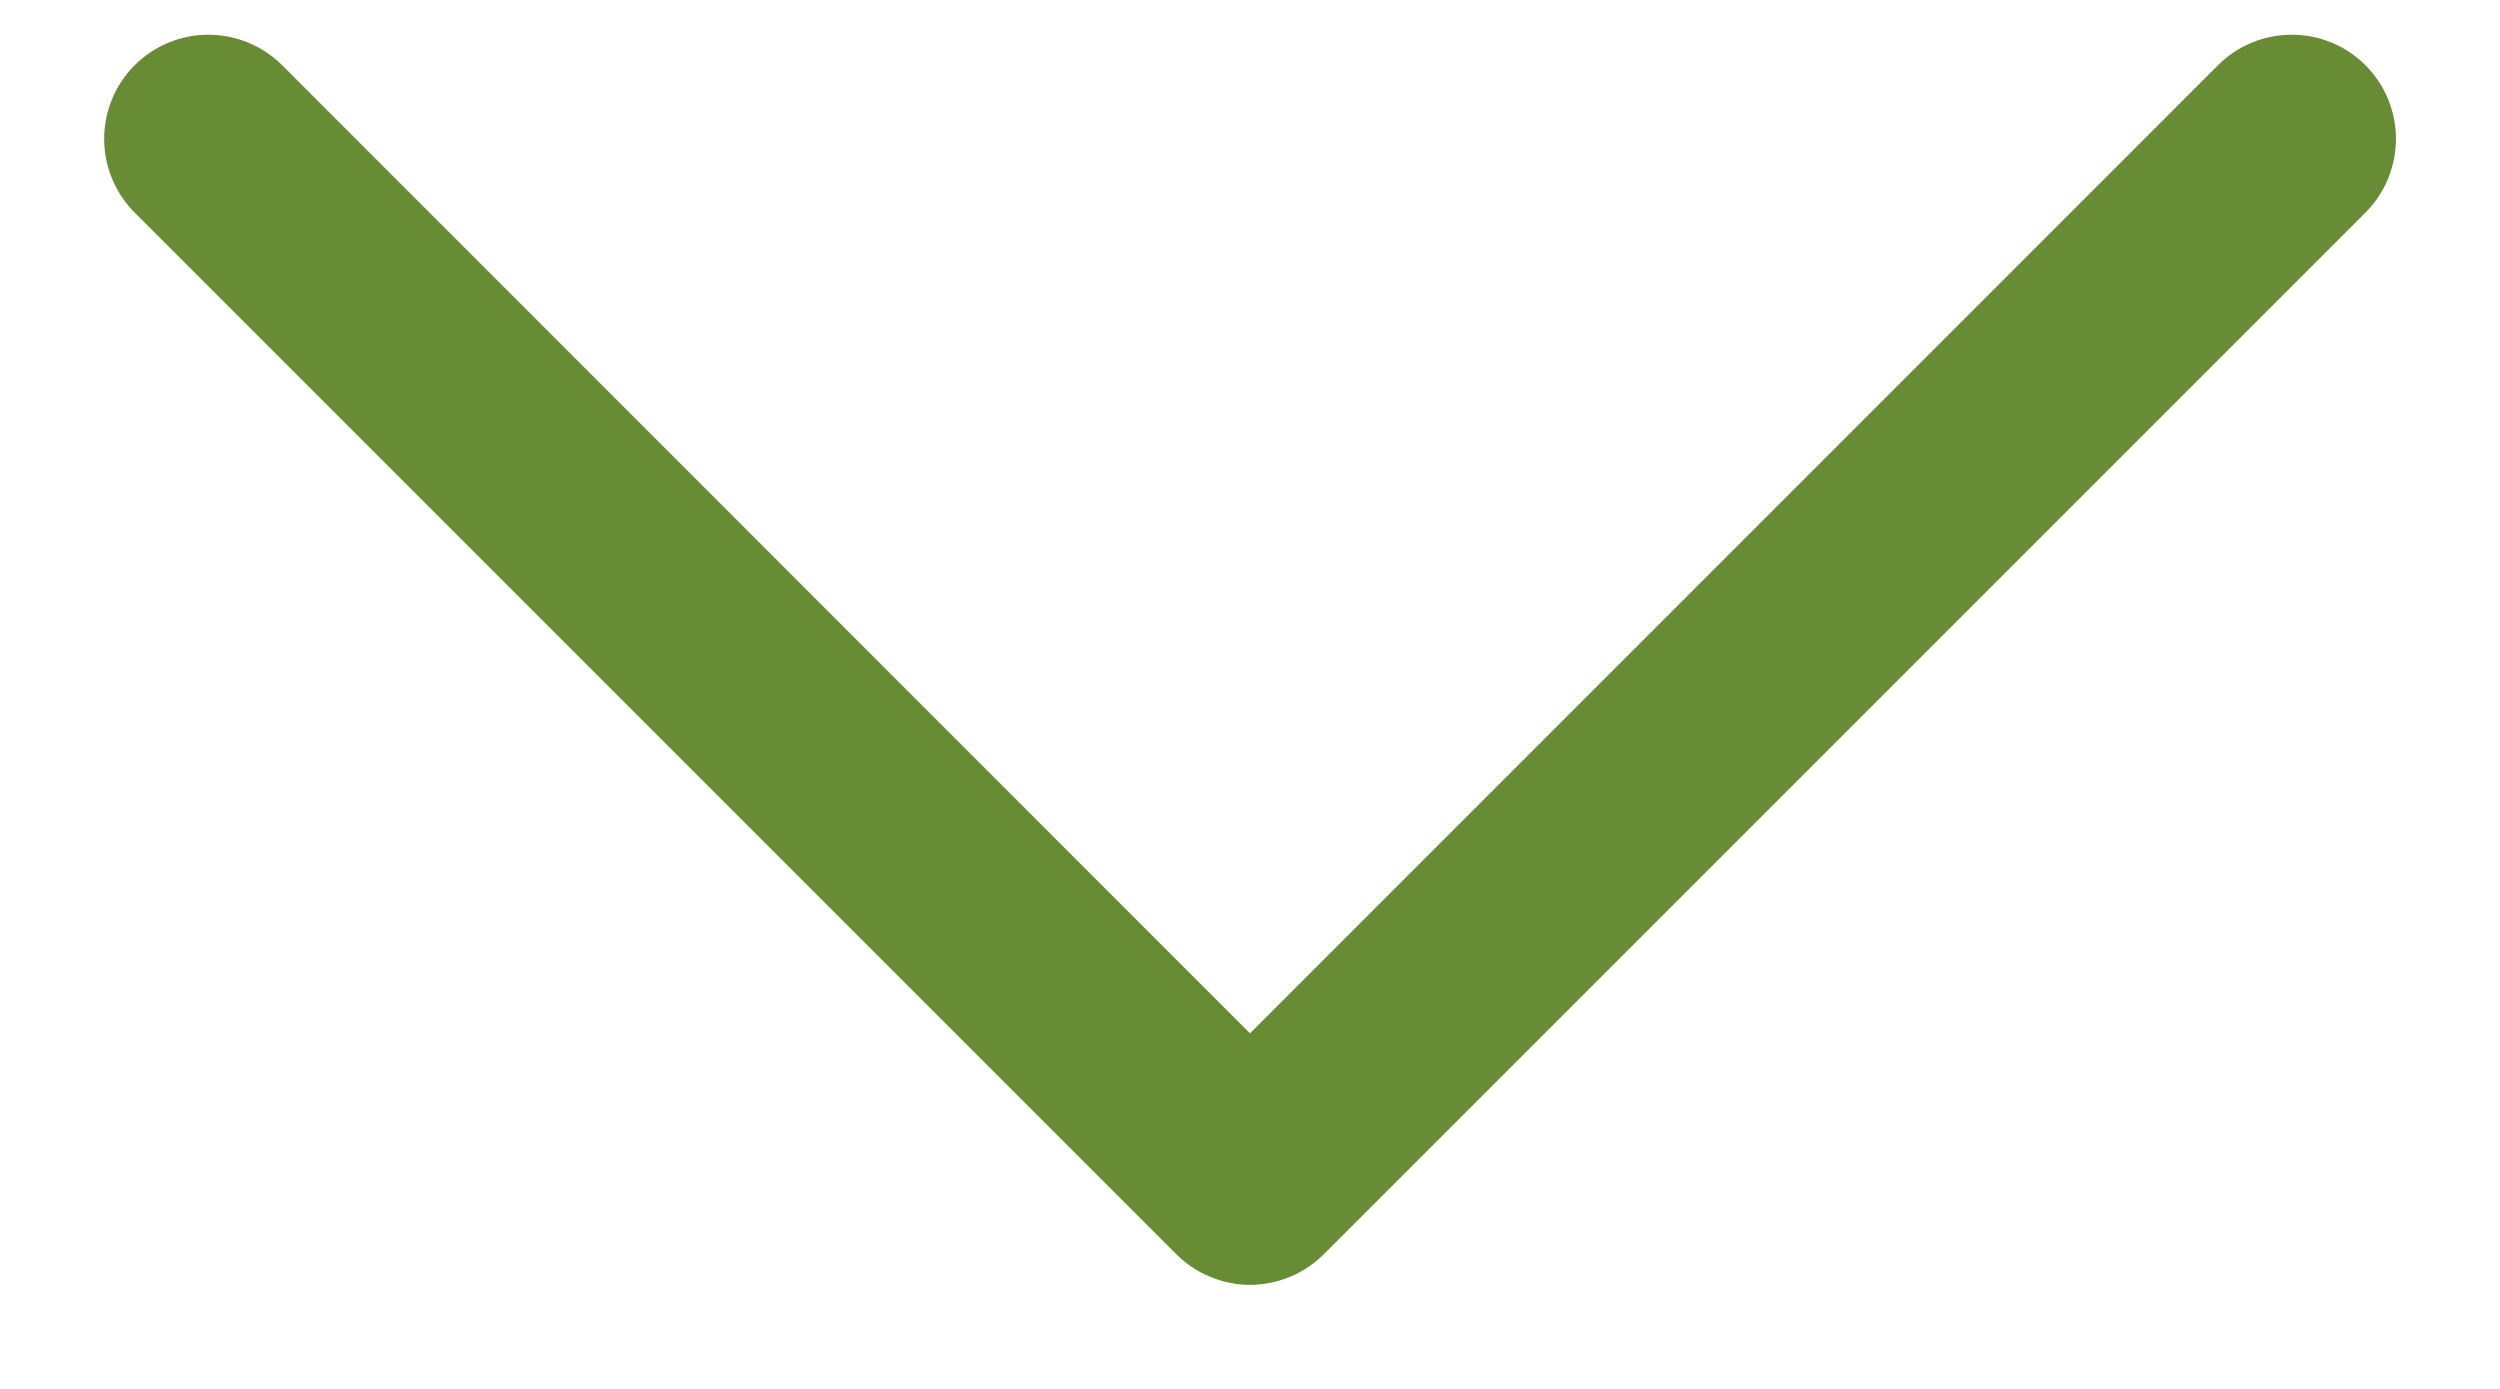 <svg width="18" height="10" viewBox="0 0 18 10" fill="none" xmlns="http://www.w3.org/2000/svg">
<path d="M17.031 1.531L9.531 9.031C9.461 9.1 9.379 9.156 9.288 9.193C9.197 9.231 9.099 9.251 9 9.251C8.902 9.251 8.804 9.231 8.713 9.193C8.622 9.156 8.539 9.1 8.47 9.031L0.97 1.531C0.829 1.39 0.75 1.199 0.75 1C0.75 0.801 0.829 0.61 0.97 0.469C1.111 0.329 1.301 0.25 1.5 0.25C1.699 0.25 1.89 0.329 2.031 0.469L9 7.44L15.97 0.469C16.04 0.4 16.122 0.344 16.213 0.307C16.304 0.269 16.402 0.25 16.5 0.25C16.599 0.25 16.697 0.269 16.788 0.307C16.879 0.344 16.961 0.4 17.031 0.469C17.101 0.539 17.156 0.622 17.194 0.713C17.231 0.804 17.251 0.901 17.251 1C17.251 1.099 17.231 1.196 17.194 1.287C17.156 1.378 17.101 1.461 17.031 1.531Z" fill="#688C34"/>
</svg>
